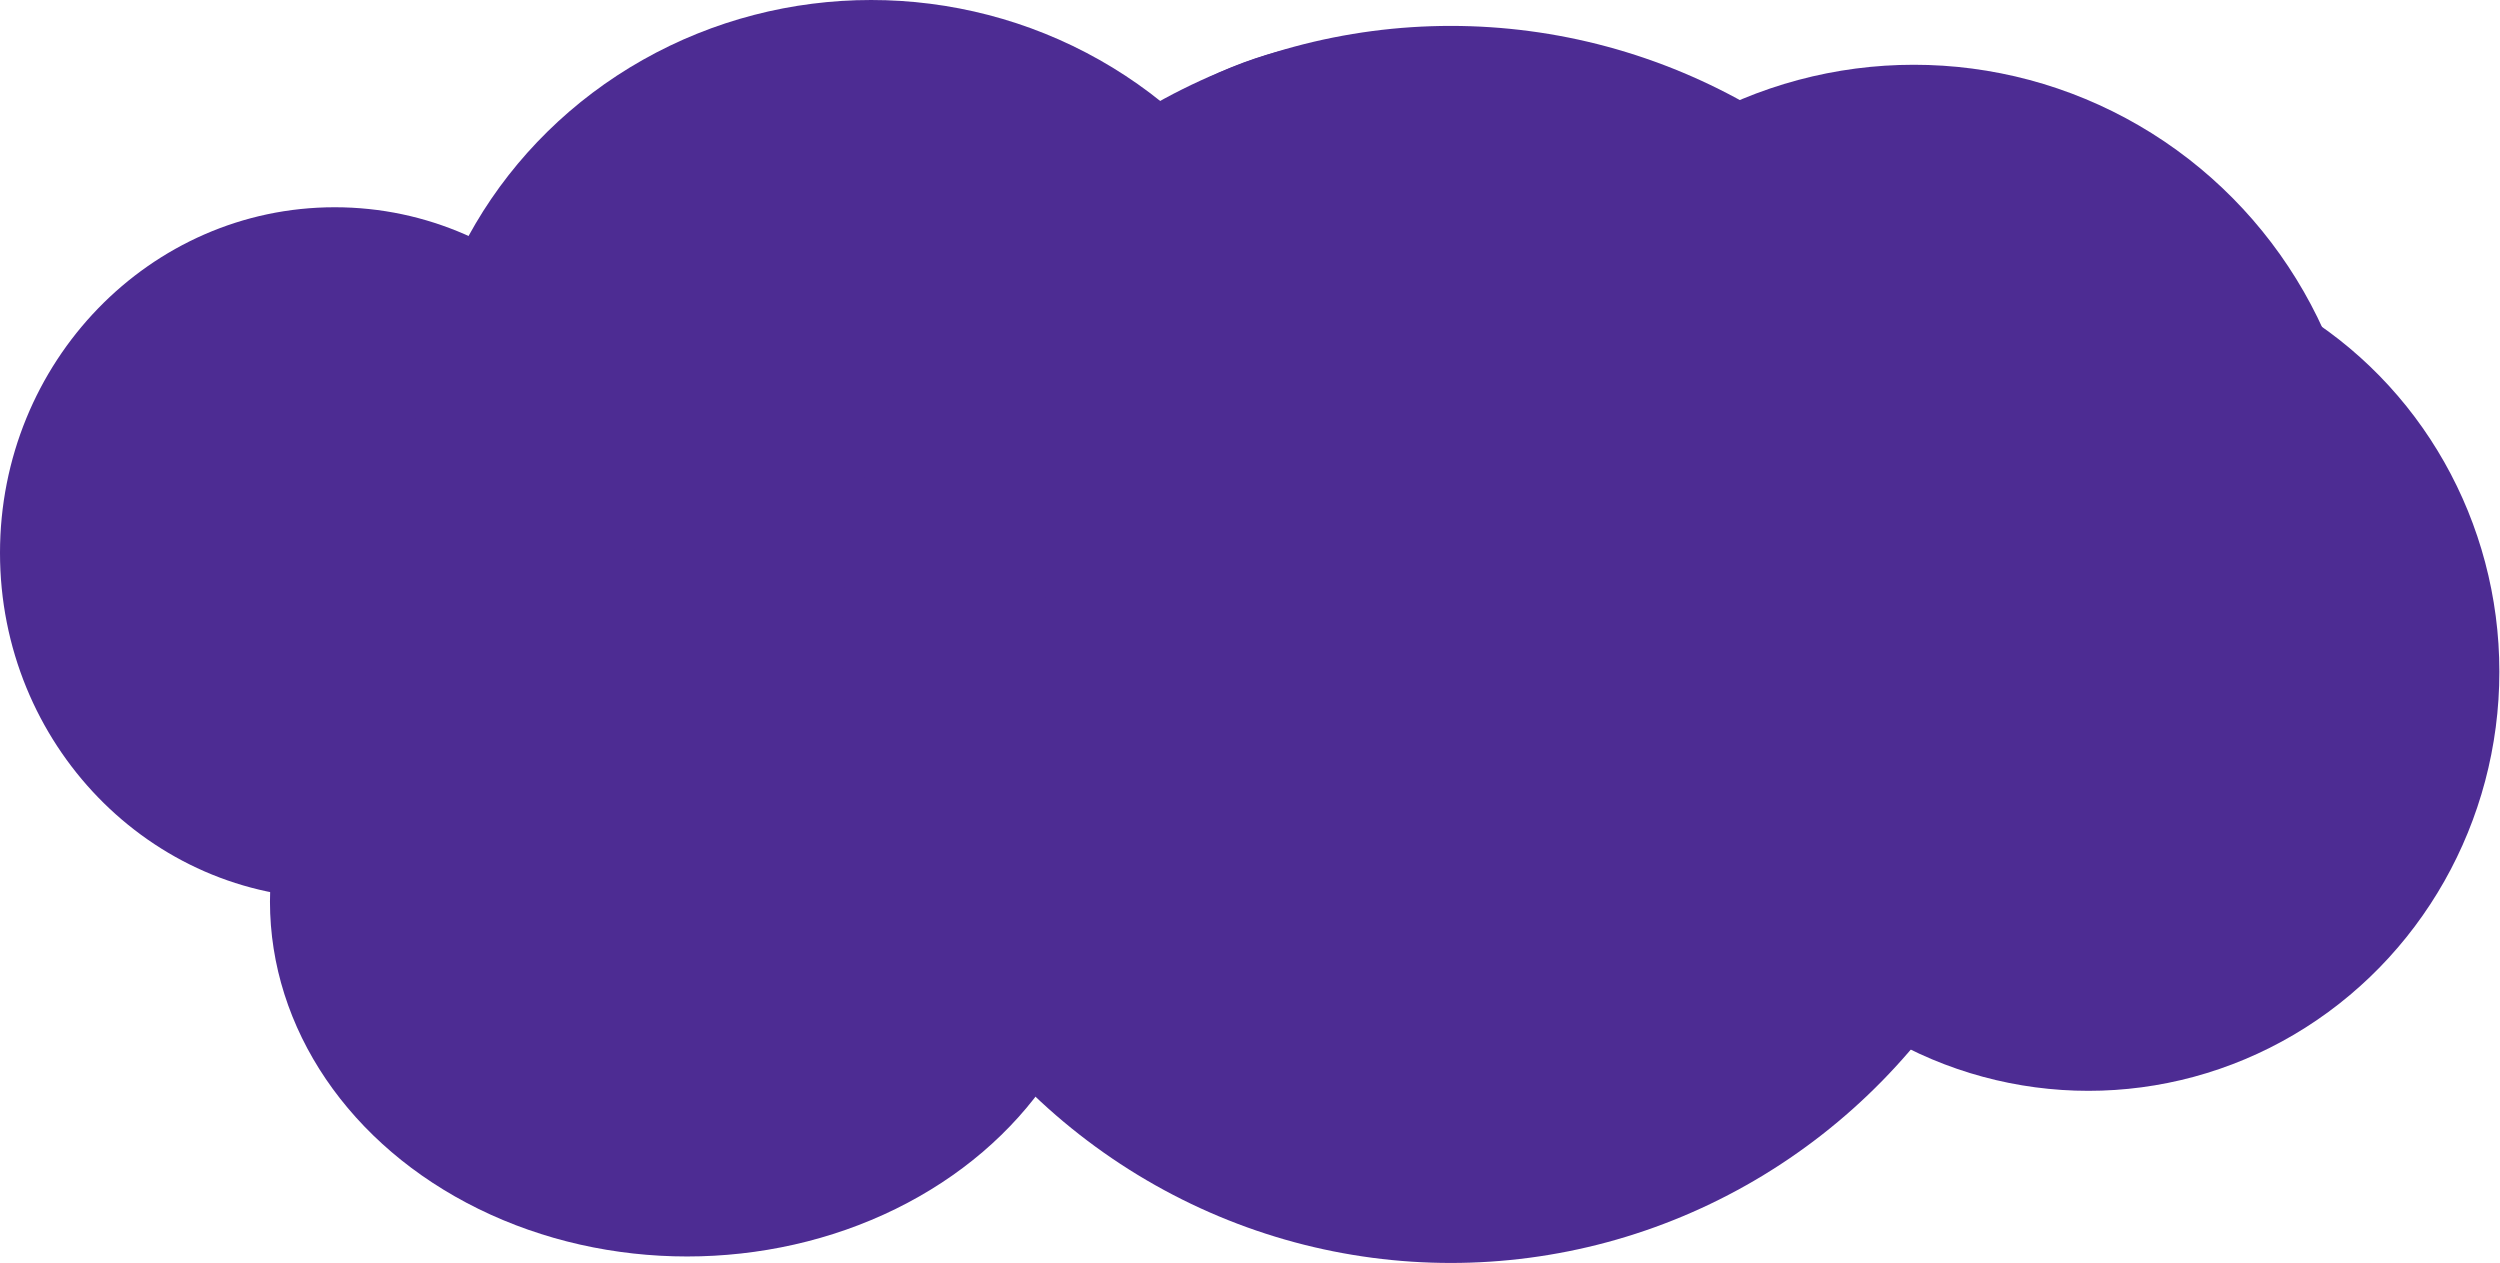 <svg width="386" height="195" viewBox="0 0 386 195" fill="none" xmlns="http://www.w3.org/2000/svg">
<ellipse cx="51.685" cy="85.366" rx="51.685" ry="53.366" fill="#4D2C93"/>
<ellipse cx="322.451" cy="103.712" rx="63.451" ry="64.712" fill="#4D2C93"/>
<ellipse cx="134.5" cy="69" rx="70.5" ry="69" fill="#4D2C93"/>
<ellipse cx="295.5" cy="80" rx="69.5" ry="70" fill="#4D2C93"/>
<ellipse cx="106.086" cy="139.206" rx="64.403" ry="54.794" fill="#4D2C93"/>
<ellipse cx="224" cy="99.5" rx="94" ry="95.5" fill="#4D2C93"/>
<ellipse cx="212.409" cy="63.989" rx="58.409" ry="57.989" fill="#4D2C93"/>
</svg>
